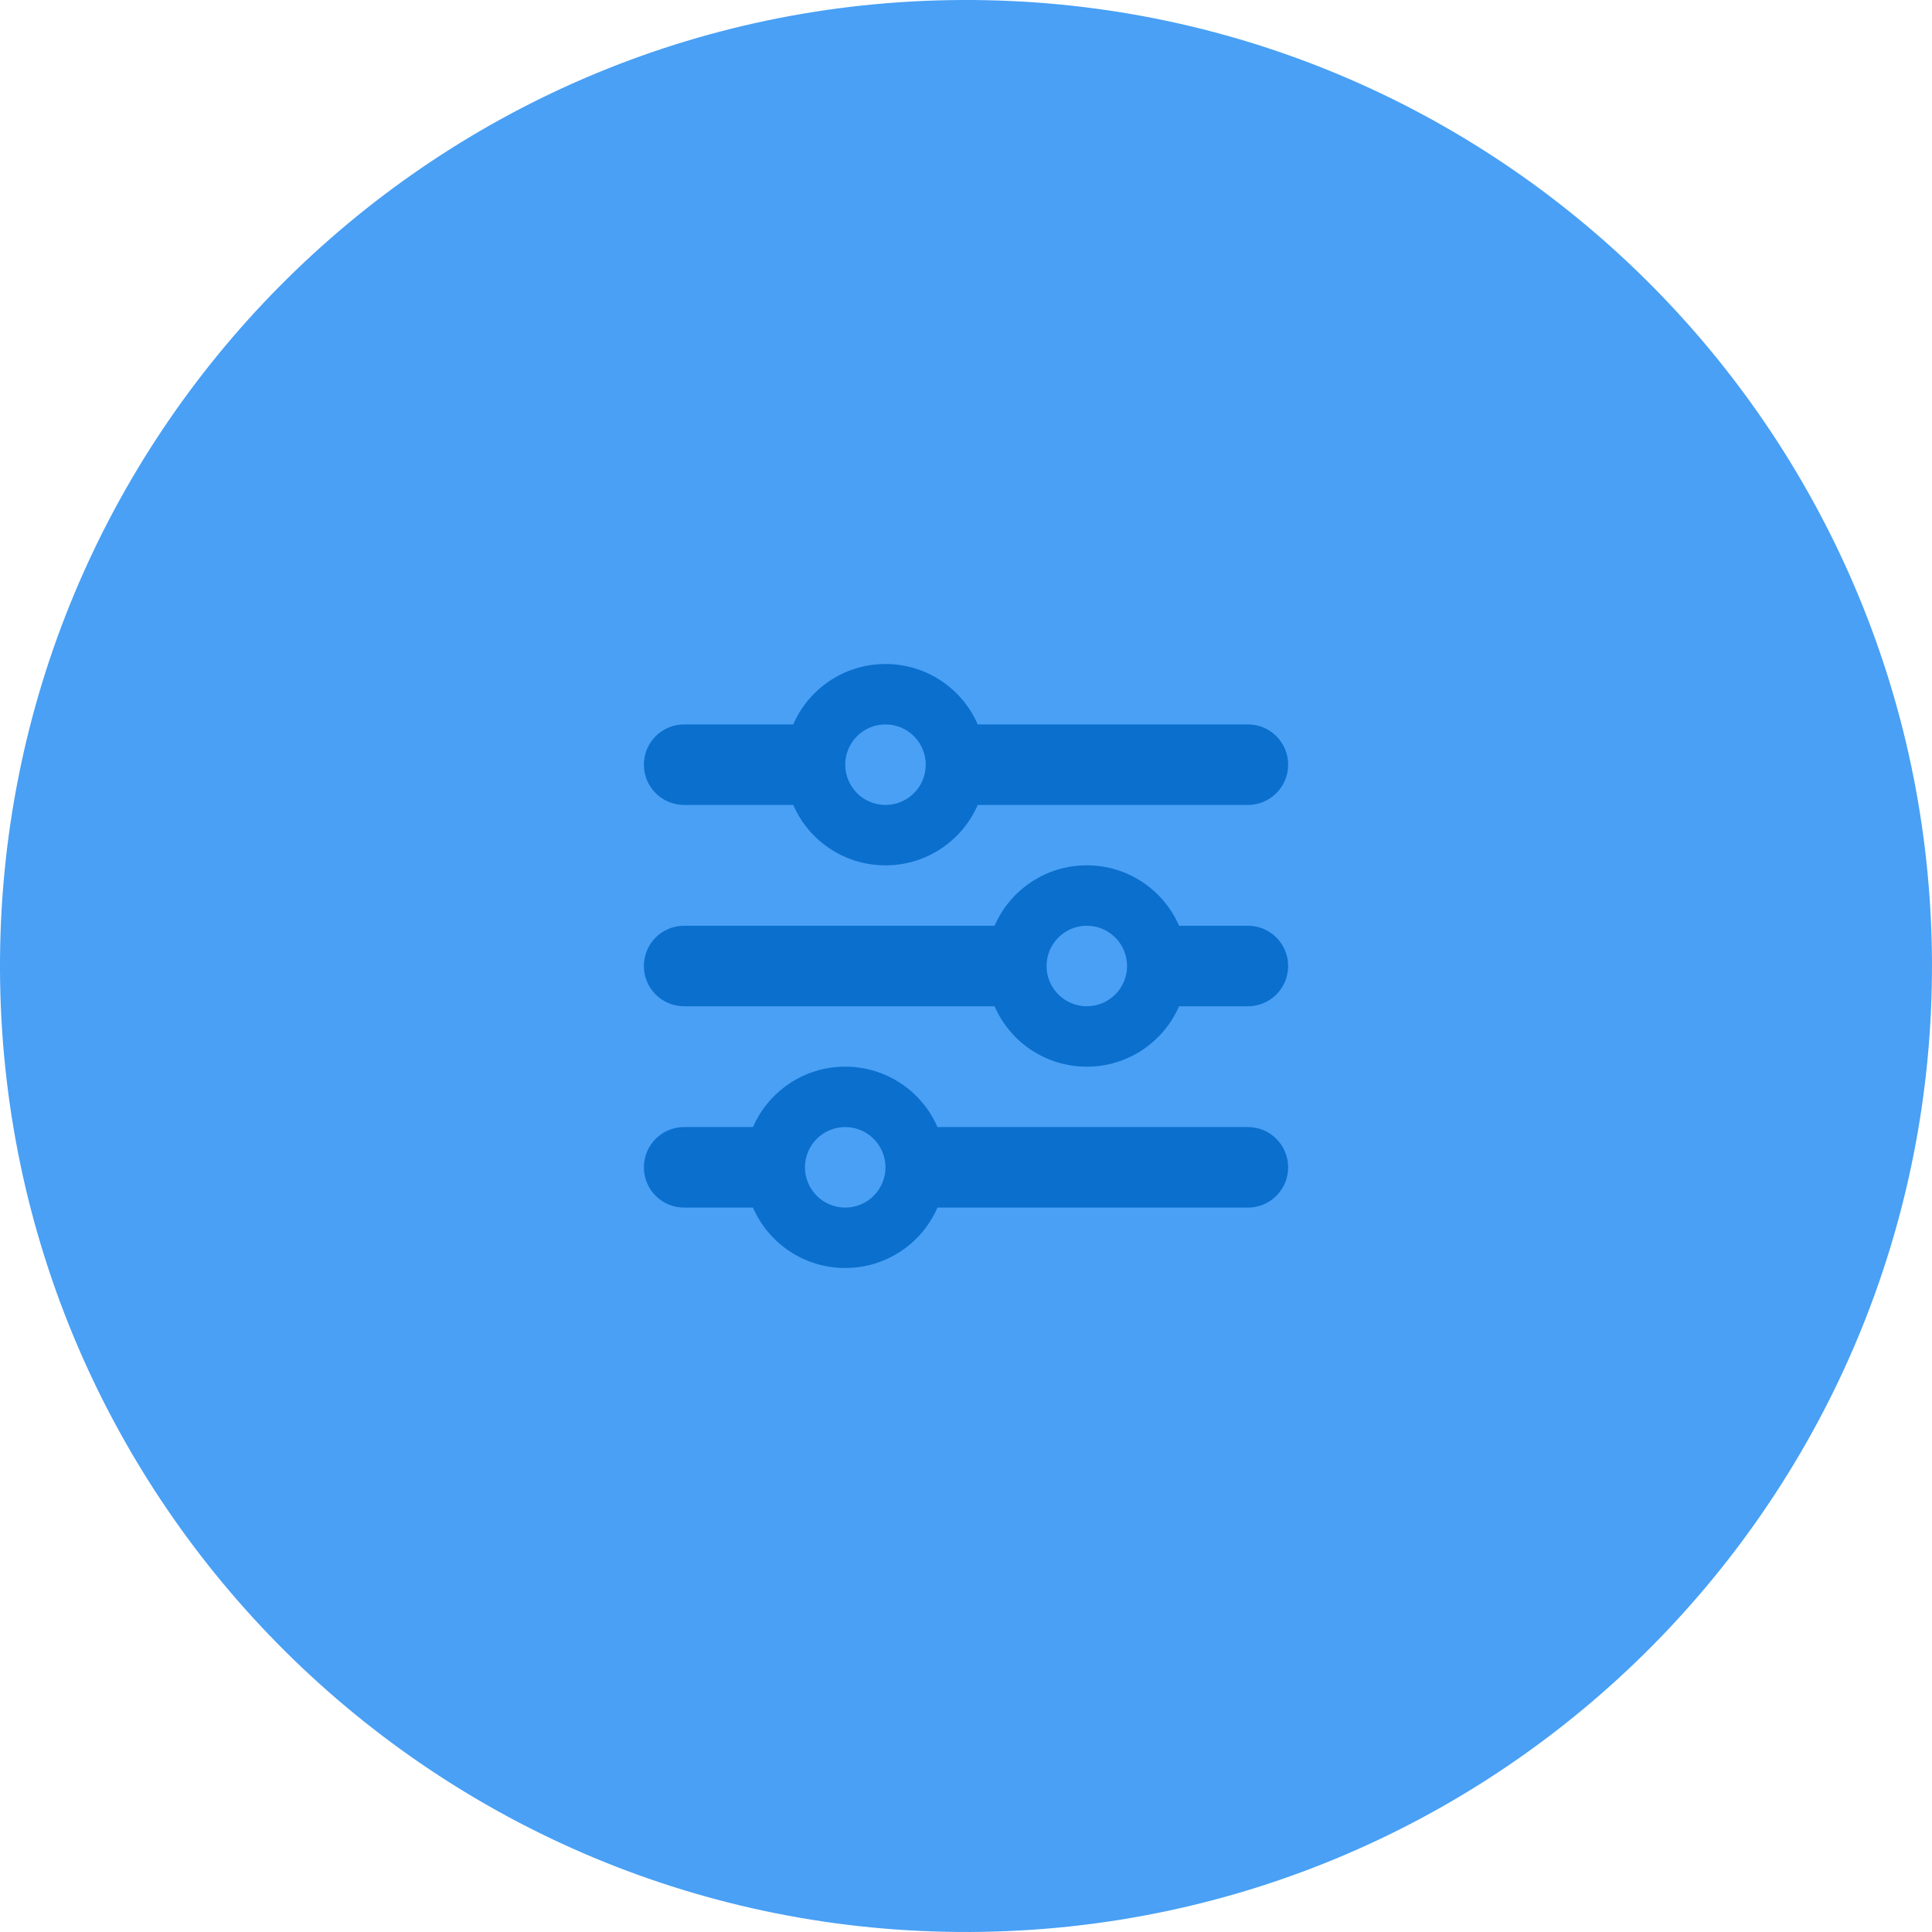 <?xml version="1.0" encoding="UTF-8"?>
<svg id="a" data-name="Layer 1" xmlns="http://www.w3.org/2000/svg" width="179.933" height="179.931" viewBox="0 0 179.933 179.931">
  <path d="M0,90.353c.214,49.685,40.668,89.792,90.352,89.578,49.688-.214,89.793-40.666,89.579-90.352C179.718,39.892,139.267-.213,89.579,0,39.895.214-.213,40.666,0,90.353Z" fill="#49a0f5" stroke-width="0"/>
  <path d="M59.968,108.717c0,2.074,1.676,3.75,3.75,3.75h6.41c1.441,3.316,4.746,5.625,8.59,5.625s7.148-2.309,8.59-5.625h28.91c2.074,0,3.75-1.676,3.75-3.75s-1.676-3.75-3.75-3.75h-28.91c-1.441-3.316-4.746-5.625-8.59-5.625s-7.148,2.309-8.59,5.625h-6.41c-2.074,0-3.75,1.676-3.75,3.75ZM74.968,108.717c0-2.071,1.679-3.75,3.75-3.75s3.75,1.679,3.75,3.75-1.679,3.75-3.75,3.75-3.75-1.679-3.75-3.75ZM97.468,89.967c0-2.071,1.679-3.75,3.75-3.75s3.75,1.679,3.75,3.75-1.679,3.75-3.75,3.75-3.75-1.679-3.75-3.75ZM101.218,80.592c-3.844,0-7.148,2.309-8.59,5.625h-28.91c-2.074,0-3.75,1.676-3.75,3.75s1.676,3.75,3.75,3.75h28.91c1.441,3.316,4.746,5.625,8.59,5.625s7.148-2.309,8.59-5.625h6.41c2.074,0,3.75-1.676,3.75-3.75s-1.676-3.75-3.75-3.75h-6.41c-1.441-3.316-4.746-5.625-8.59-5.625ZM82.468,74.967c-2.071,0-3.75-1.679-3.75-3.75s1.679-3.75,3.75-3.75,3.75,1.679,3.75,3.75-1.679,3.75-3.75,3.75ZM91.058,67.467c-1.441-3.316-4.746-5.625-8.59-5.625s-7.148,2.309-8.59,5.625h-10.16c-2.074,0-3.75,1.676-3.75,3.75s1.676,3.75,3.75,3.75h10.16c1.441,3.316,4.746,5.625,8.59,5.625s7.148-2.309,8.59-5.625h25.16c2.074,0,3.75-1.676,3.75-3.75s-1.676-3.75-3.75-3.75h-25.16Z" fill="#0a6fcd" stroke-width="0"/>
</svg>
